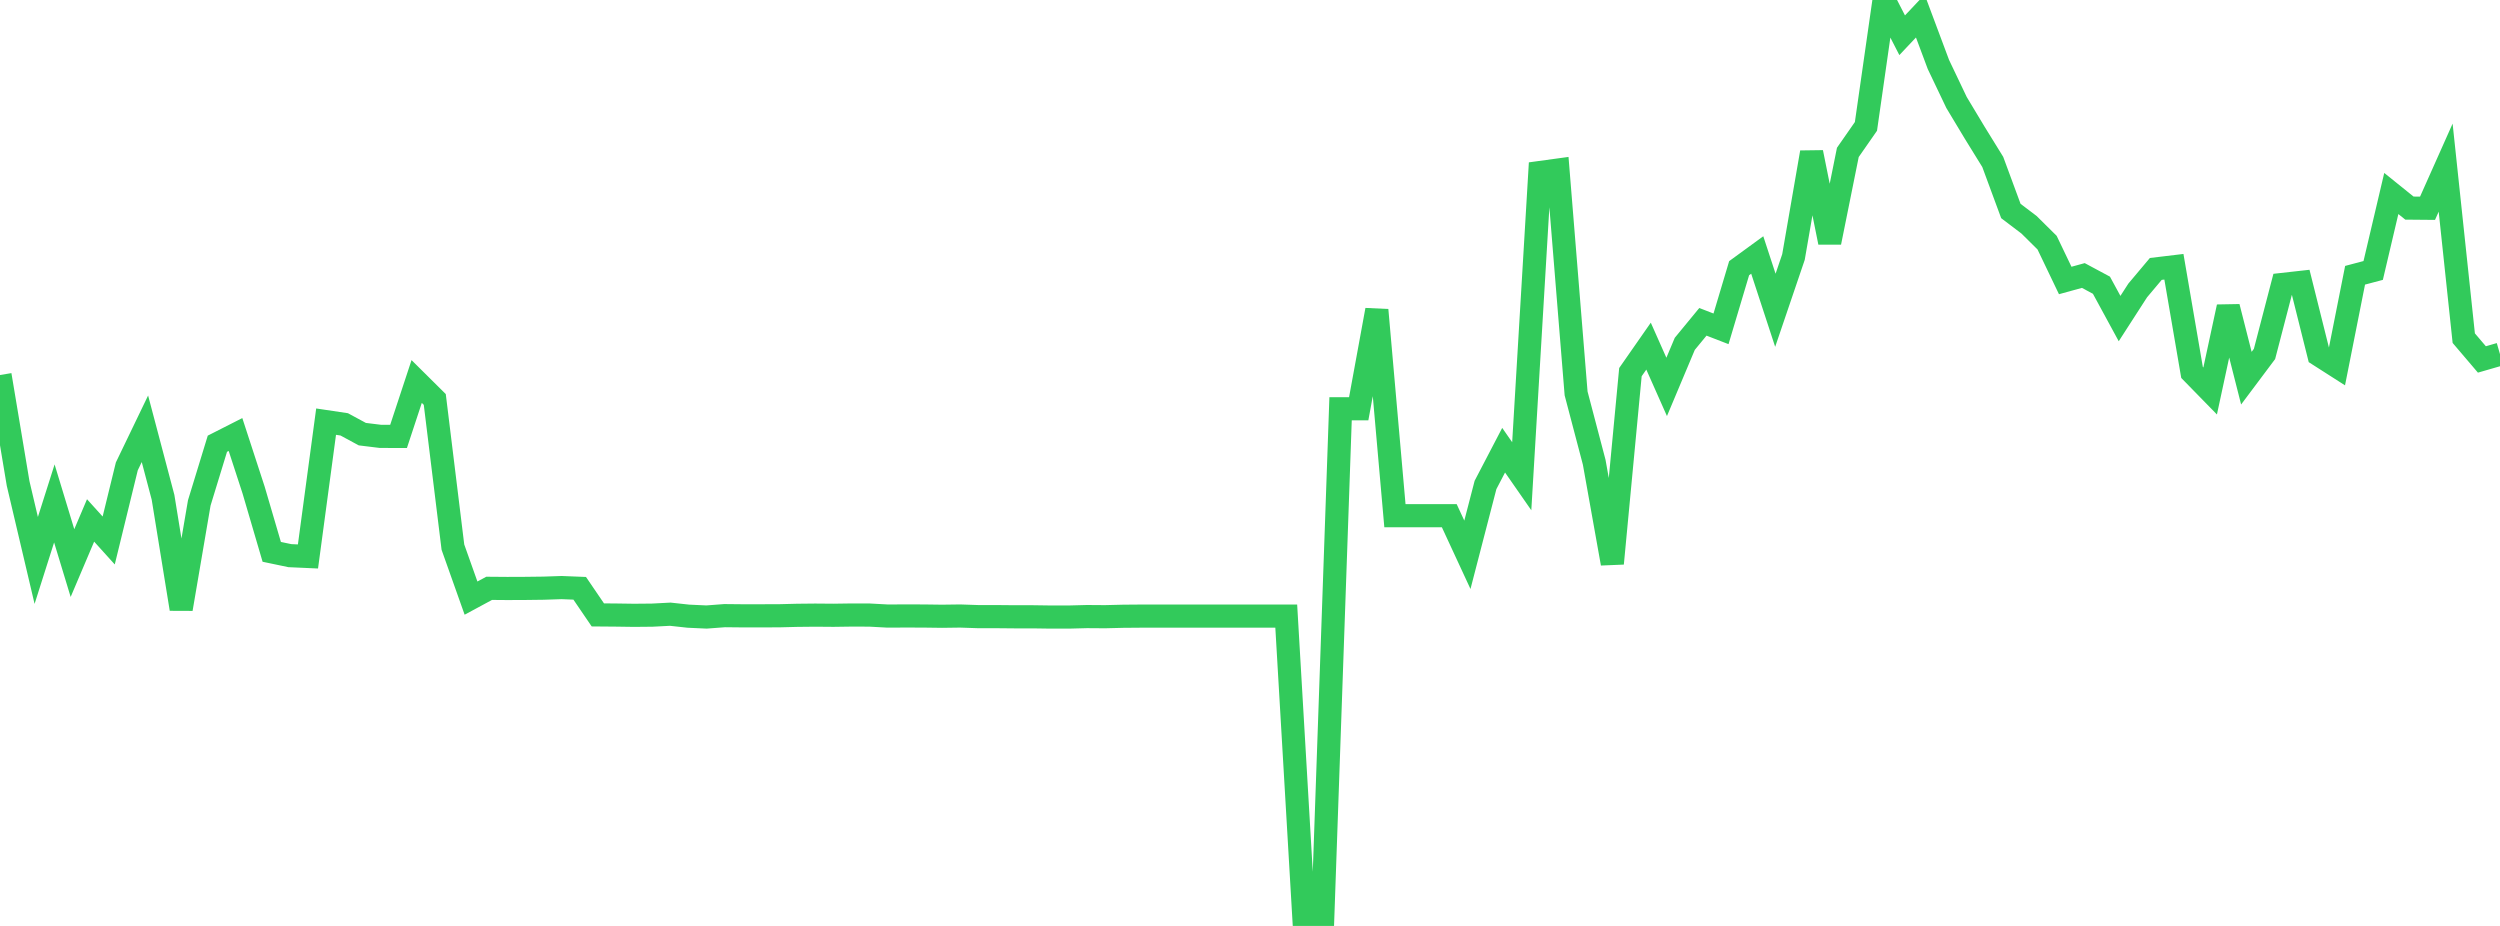 <?xml version="1.0" standalone="no"?>
<!DOCTYPE svg PUBLIC "-//W3C//DTD SVG 1.1//EN" "http://www.w3.org/Graphics/SVG/1.1/DTD/svg11.dtd">

<svg width="135" height="50" viewBox="0 0 135 50" preserveAspectRatio="none" 
  xmlns="http://www.w3.org/2000/svg"
  xmlns:xlink="http://www.w3.org/1999/xlink">


<polyline points="0.0, 20.251 0.978, 26.105 1.957, 30.264 2.935, 27.185 3.913, 30.406 4.891, 28.103 5.87, 29.186 6.848, 25.184 7.826, 23.154 8.804, 26.853 9.783, 32.884 10.761, 27.156 11.739, 23.961 12.717, 23.464 13.696, 26.467 14.674, 29.8 15.652, 30.005 16.63, 30.049 17.609, 22.769 18.587, 22.915 19.565, 23.444 20.543, 23.564 21.522, 23.567 22.5, 20.601 23.478, 21.571 24.457, 29.544 25.435, 32.298 26.413, 31.77 27.391, 31.778 28.37, 31.774 29.348, 31.762 30.326, 31.729 31.304, 31.768 32.283, 33.205 33.261, 33.213 34.239, 33.227 35.217, 33.218 36.196, 33.167 37.174, 33.274 38.152, 33.319 39.13, 33.245 40.109, 33.255 41.087, 33.254 42.065, 33.252 43.043, 33.227 44.022, 33.217 45.0, 33.225 45.978, 33.211 46.957, 33.214 47.935, 33.267 48.913, 33.262 49.891, 33.265 50.87, 33.278 51.848, 33.265 52.826, 33.298 53.804, 33.298 54.783, 33.307 55.761, 33.307 56.739, 33.321 57.717, 33.321 58.696, 33.295 59.674, 33.302 60.652, 33.278 61.63, 33.27 62.609, 33.268 63.587, 33.268 64.565, 33.268 65.543, 33.268 66.522, 33.268 67.5, 33.268 68.478, 33.268 69.457, 33.268 70.435, 50.0 71.413, 49.996 72.391, 22.074 73.37, 22.074 74.348, 16.74 75.326, 27.848 76.304, 27.848 77.283, 27.848 78.261, 27.848 79.239, 29.959 80.217, 26.188 81.196, 24.311 82.174, 25.717 83.152, 9.317 84.13, 9.183 85.109, 21.244 86.087, 24.96 87.065, 30.429 88.043, 20.095 89.022, 18.691 90.0, 20.893 90.978, 18.568 91.957, 17.378 92.935, 17.757 93.913, 14.482 94.891, 13.769 95.87, 16.755 96.848, 13.878 97.826, 8.23 98.804, 13.089 99.783, 8.23 100.761, 6.825 101.739, 0.0 102.717, 1.903 103.696, 0.866 104.674, 3.482 105.652, 5.533 106.63, 7.16 107.609, 8.745 108.587, 11.394 109.565, 12.135 110.543, 13.103 111.522, 15.146 112.5, 14.877 113.478, 15.402 114.457, 17.203 115.435, 15.686 116.413, 14.522 117.391, 14.405 118.37, 20.111 119.348, 21.112 120.326, 16.572 121.304, 20.421 122.283, 19.114 123.261, 15.359 124.239, 15.25 125.217, 19.163 126.196, 19.789 127.174, 14.864 128.152, 14.605 129.13, 10.448 130.109, 11.237 131.087, 11.246 132.065, 9.053 133.043, 18.26 134.022, 19.41 135.0, 19.127" fill="none" stroke="#32ca5b" stroke-width="1.25"/>

</svg>